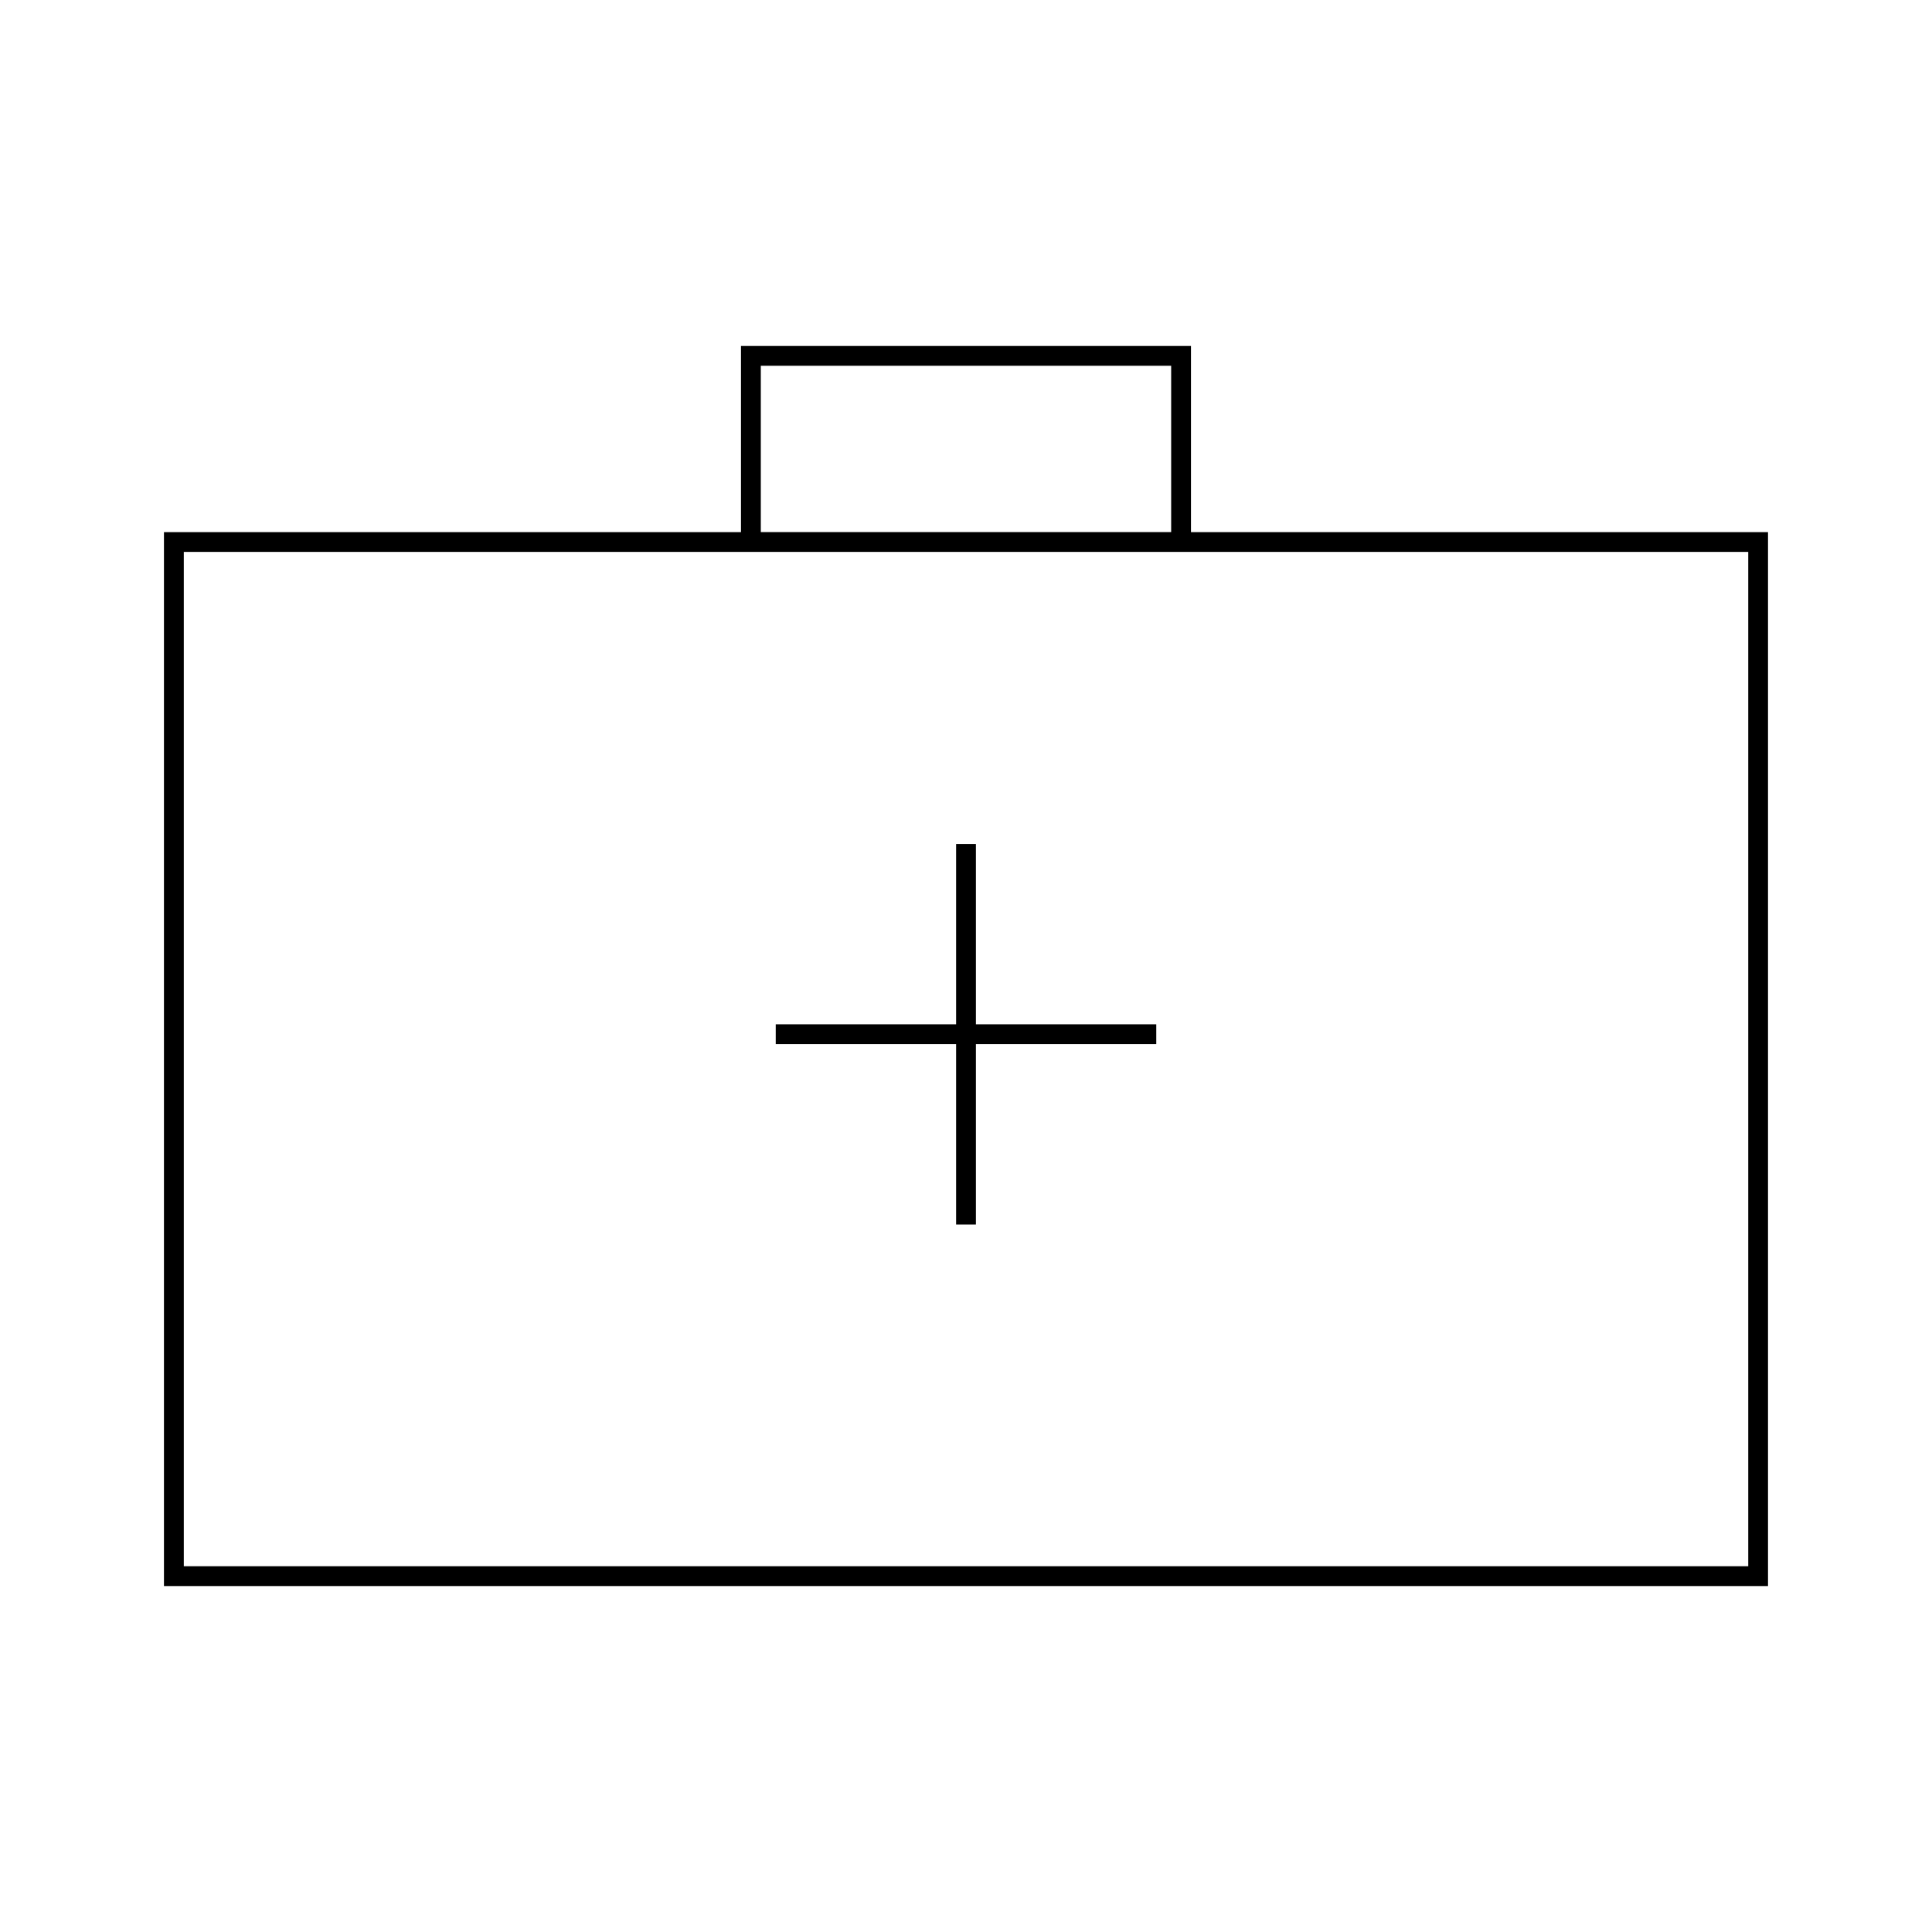 <?xml version="1.0" encoding="UTF-8"?>
<!-- Uploaded to: SVG Repo, www.svgrepo.com, Generator: SVG Repo Mixer Tools -->
<svg fill="#000000" width="800px" height="800px" version="1.1" viewBox="144 144 512 512" xmlns="http://www.w3.org/2000/svg">
 <g>
  <path d="m459.62 285.02v-49.332h-119.25v49.332h-152.92v279.3h425.09v-279.3zm-114-44.09h108.75v44.078h-108.75zm261.68 318.14h-414.59v-268.81h414.59z"/>
  <path d="m397.38 468.51h5.246v-47.809h47.797v-5.25h-47.797v-47.793h-5.246v47.793h-47.801v5.25h47.801z"/>
 </g>
</svg>